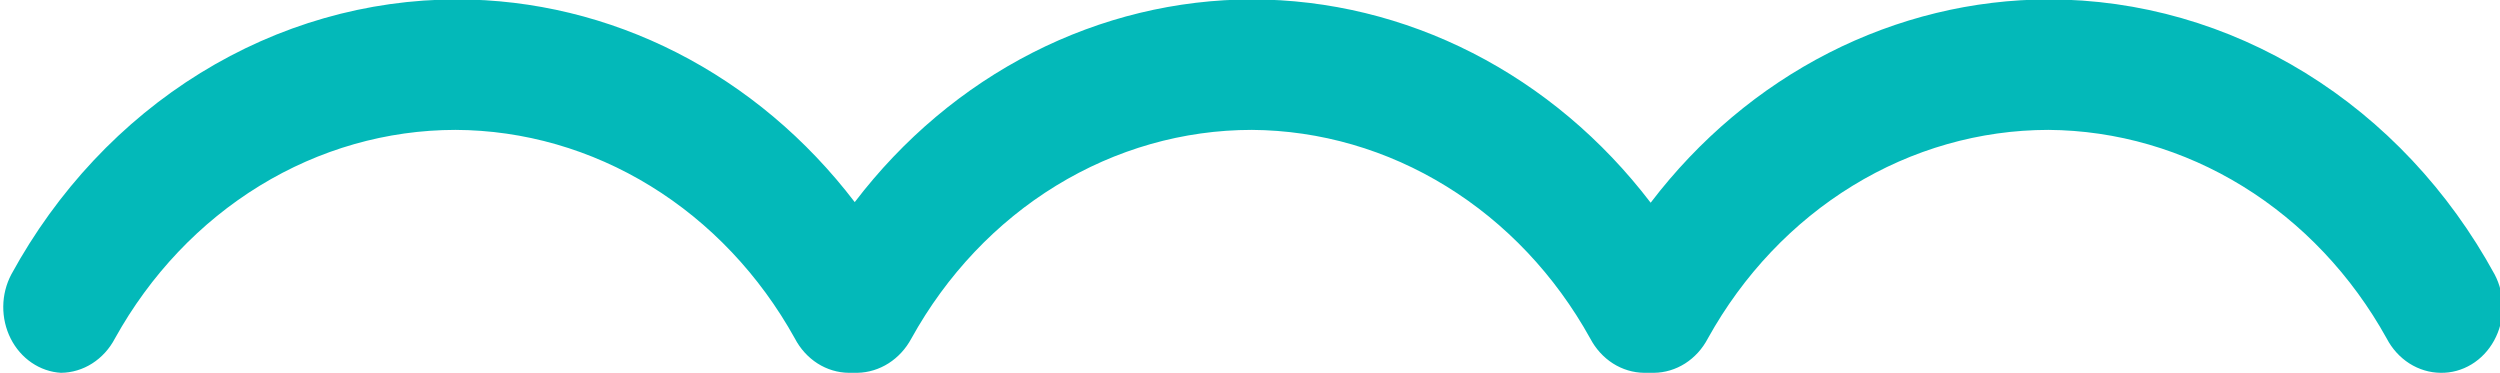 <svg xmlns="http://www.w3.org/2000/svg" width="114" height="17" viewBox="0 0 114 17" fill="none"><g clip-path="url(#clip0_80_1804)"><path d="M2.78 17C3.282 16.995 3.774 16.848 4.205 16.573C4.637 16.297 4.995 15.904 5.241 15.433C6.848 12.535 9.123 10.136 11.844 8.469C14.565 6.803 17.639 5.926 20.767 5.923C23.888 5.935 26.952 6.816 29.664 8.483C32.375 10.149 34.642 12.543 36.245 15.433C36.491 15.904 36.848 16.297 37.28 16.573C37.712 16.848 38.204 16.995 38.705 17L38.902 17L39.099 17C39.6 16.99 40.089 16.84 40.52 16.566C40.951 16.291 41.309 15.901 41.56 15.433C43.165 12.533 45.439 10.133 48.16 8.466C50.882 6.799 53.957 5.923 57.086 5.923C60.198 5.944 63.252 6.83 65.954 8.496C68.657 10.161 70.916 12.55 72.514 15.433C72.761 15.904 73.118 16.297 73.55 16.573C73.982 16.848 74.473 16.995 74.975 17L75.196 17L75.418 17C75.919 16.995 76.411 16.848 76.843 16.573C77.275 16.297 77.632 15.904 77.878 15.433C79.485 12.535 81.76 10.136 84.481 8.469C87.202 6.803 90.276 5.926 93.405 5.923C96.516 5.944 99.571 6.83 102.273 8.496C104.975 10.161 107.235 12.55 108.833 15.433C109.079 15.904 109.436 16.297 109.868 16.573C110.3 16.848 110.792 16.995 111.293 17C111.784 17.009 112.268 16.877 112.697 16.618C113.125 16.36 113.482 15.983 113.732 15.527C113.982 15.071 114.116 14.552 114.12 14.022C114.123 13.492 113.997 12.971 113.754 12.511C111.669 8.693 108.698 5.528 105.133 3.33C101.569 1.131 97.535 -0.026 93.429 -0.027C89.957 -0.023 86.528 0.811 83.388 2.413C80.249 4.016 77.476 6.349 75.27 9.244C73.062 6.35 70.29 4.019 67.151 2.416C64.012 0.813 60.583 -0.021 57.111 -0.027C53.643 -0.026 50.219 0.804 47.084 2.402C43.949 4 41.18 6.328 38.976 9.217C36.772 6.328 34.003 4 30.868 2.402C27.733 0.804 24.309 -0.026 20.841 -0.027C16.736 -0.026 12.702 1.131 9.137 3.33C5.573 5.528 2.602 8.693 0.517 12.511C0.281 12.956 0.154 13.458 0.149 13.97C0.144 14.483 0.26 14.988 0.487 15.438C0.714 15.888 1.044 16.268 1.446 16.541C1.847 16.814 2.307 16.973 2.78 17Z" fill="#03B9B9"></path></g><defs><clipPath id="clip0_80_1804"><rect width="114" height="17" fill="white" transform="translate(114 17) rotate(-180)"></rect></clipPath></defs></svg>
